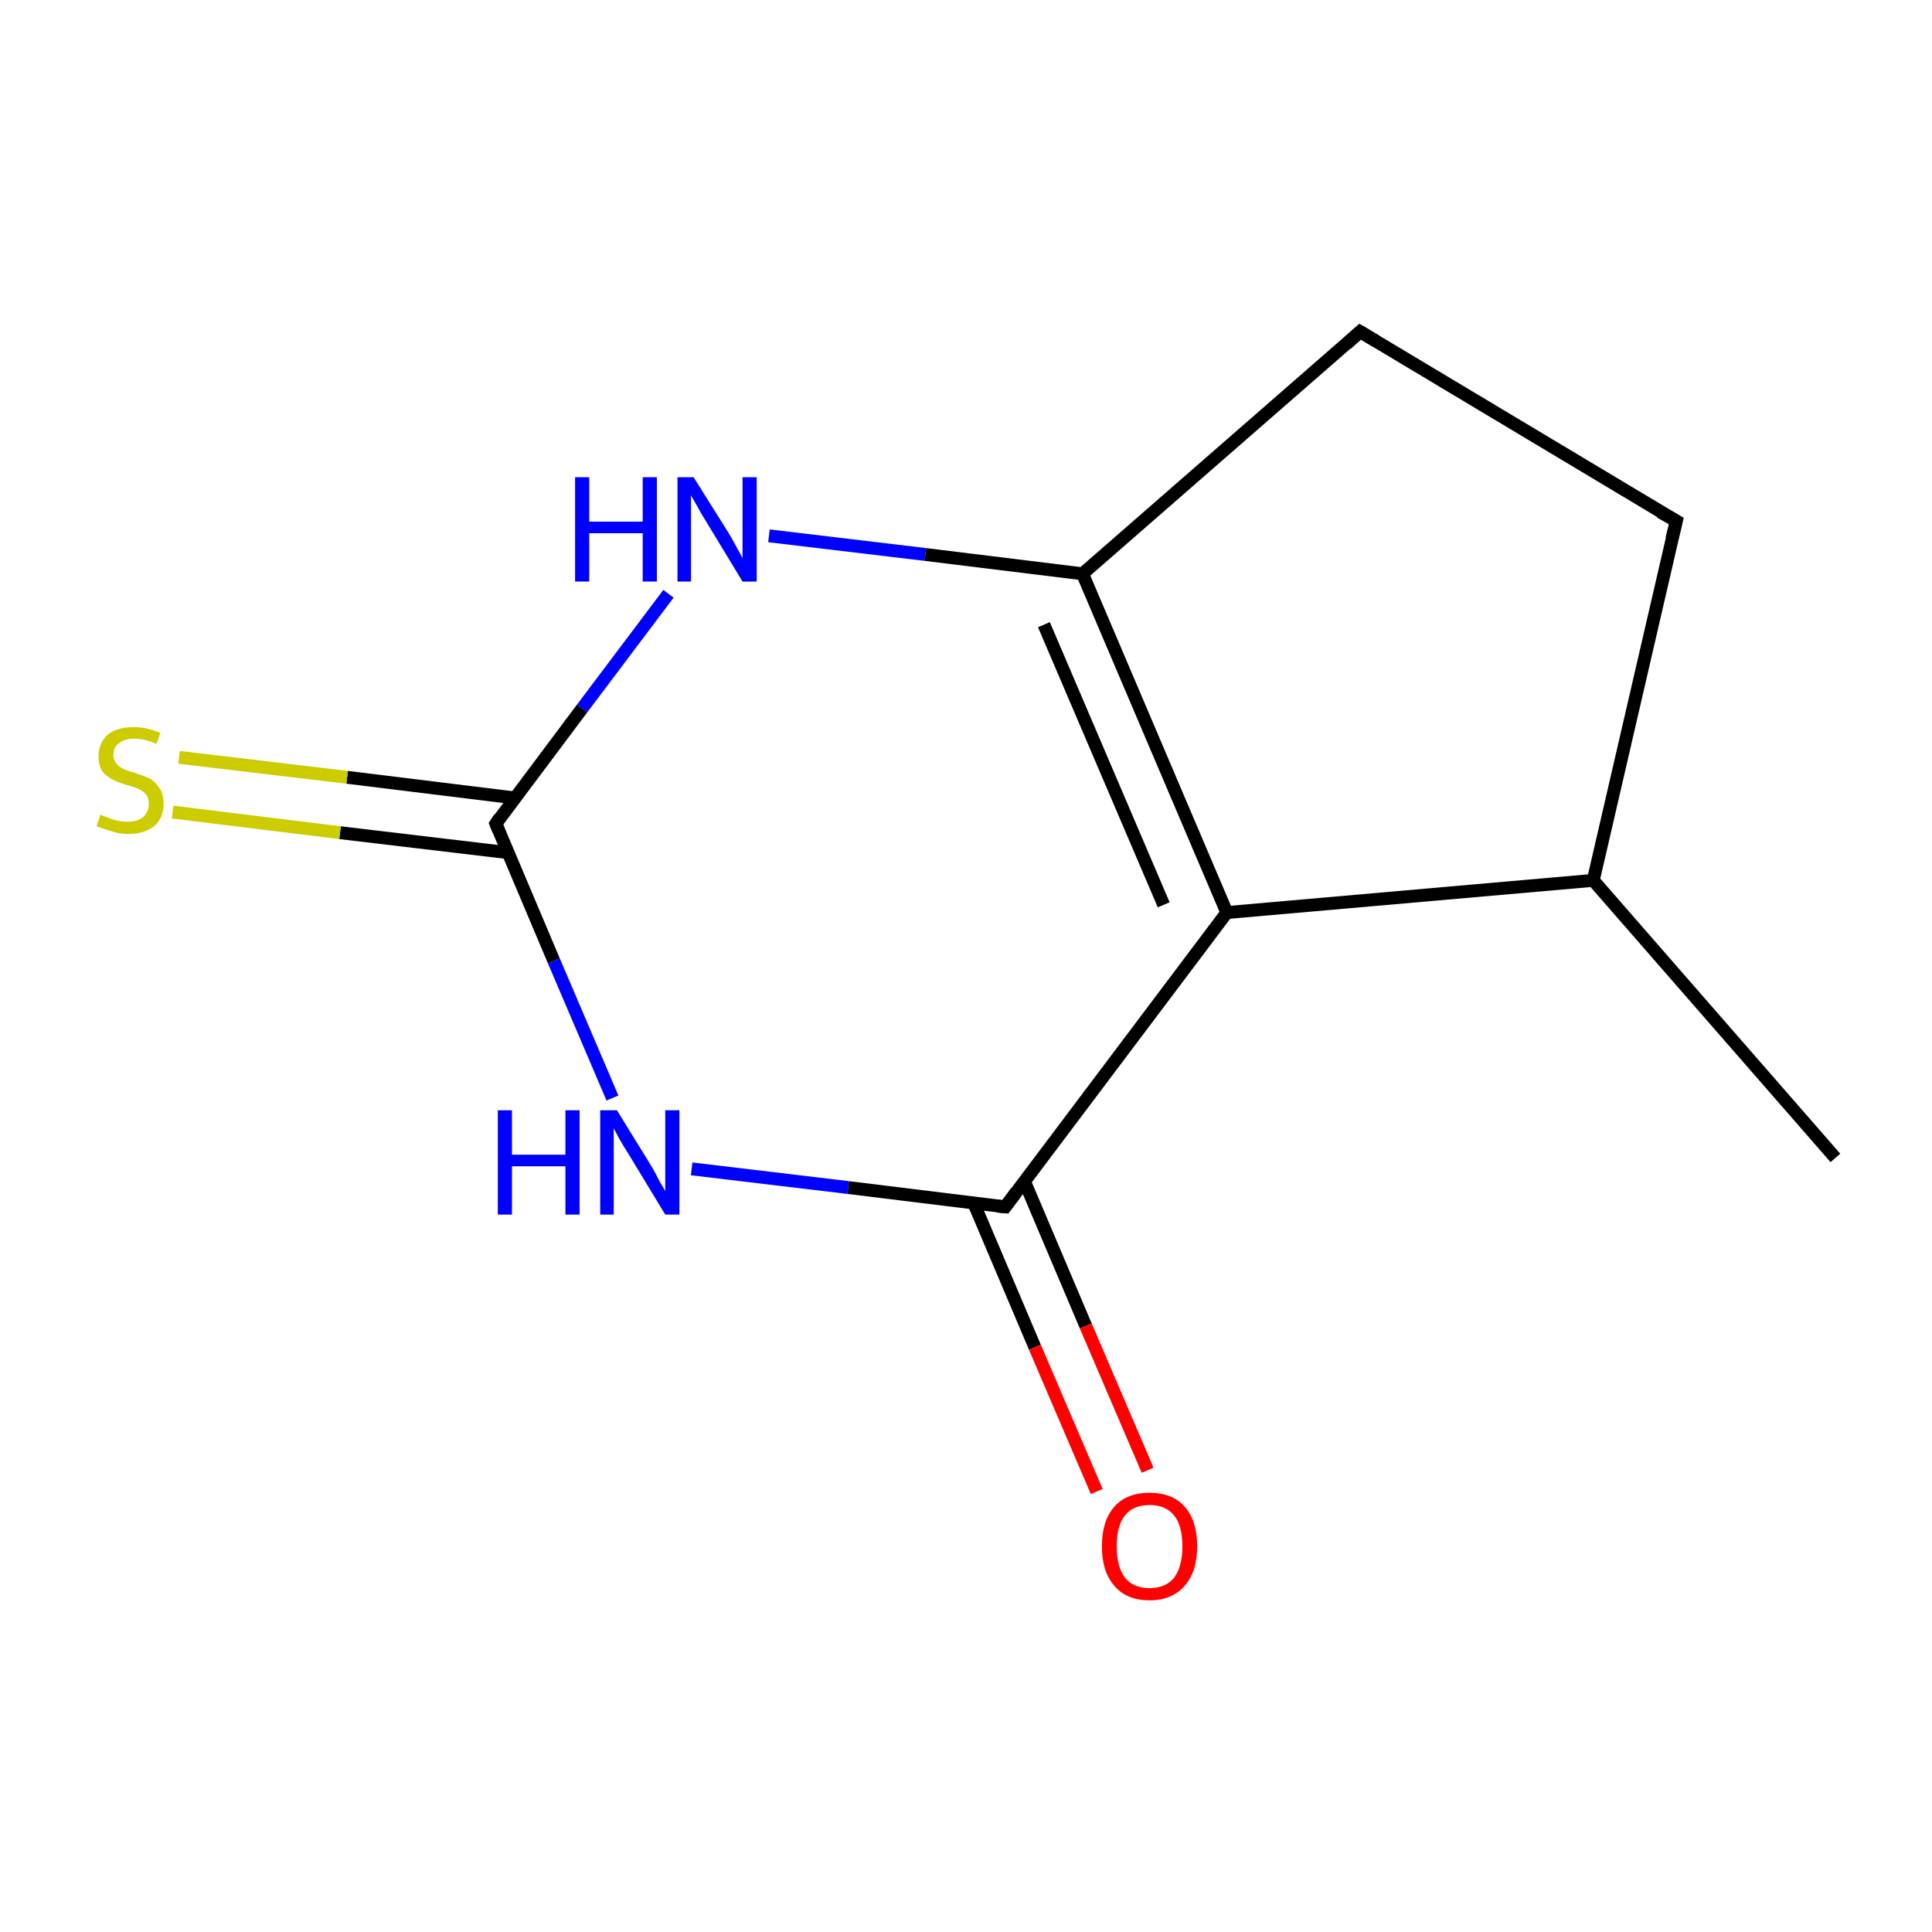 <?xml version='1.0' encoding='iso-8859-1'?>
<svg version='1.1' baseProfile='full'
              xmlns='http://www.w3.org/2000/svg'
                      xmlns:rdkit='http://www.rdkit.org/xml'
                      xmlns:xlink='http://www.w3.org/1999/xlink'
                  xml:space='preserve'
width='300px' height='300px' viewBox='0 0 300 300'>
<!-- END OF HEADER -->
<rect style='opacity:1.0;fill:none;stroke:none' width='300.0' height='300.0' x='0.0' y='0.0'> </rect>
<path class='bond-0 atom-0 atom-1' d='M 285.0,179.8 L 247.4,136.7' style='fill:none;fill-rule:evenodd;stroke:#000000;stroke-width:2.0px;stroke-linecap:butt;stroke-linejoin:miter;stroke-opacity:1' />
<path class='bond-1 atom-1 atom-2' d='M 247.4,136.7 L 260.3,80.9' style='fill:none;fill-rule:evenodd;stroke:#000000;stroke-width:2.0px;stroke-linecap:butt;stroke-linejoin:miter;stroke-opacity:1' />
<path class='bond-2 atom-2 atom-3' d='M 260.3,80.9 L 211.2,51.5' style='fill:none;fill-rule:evenodd;stroke:#000000;stroke-width:2.0px;stroke-linecap:butt;stroke-linejoin:miter;stroke-opacity:1' />
<path class='bond-3 atom-3 atom-4' d='M 211.2,51.5 L 168.1,89.1' style='fill:none;fill-rule:evenodd;stroke:#000000;stroke-width:2.0px;stroke-linecap:butt;stroke-linejoin:miter;stroke-opacity:1' />
<path class='bond-4 atom-4 atom-5' d='M 168.1,89.1 L 190.5,141.7' style='fill:none;fill-rule:evenodd;stroke:#000000;stroke-width:2.0px;stroke-linecap:butt;stroke-linejoin:miter;stroke-opacity:1' />
<path class='bond-4 atom-4 atom-5' d='M 162.1,97.0 L 180.7,140.5' style='fill:none;fill-rule:evenodd;stroke:#000000;stroke-width:2.0px;stroke-linecap:butt;stroke-linejoin:miter;stroke-opacity:1' />
<path class='bond-5 atom-5 atom-6' d='M 190.5,141.7 L 156.1,187.4' style='fill:none;fill-rule:evenodd;stroke:#000000;stroke-width:2.0px;stroke-linecap:butt;stroke-linejoin:miter;stroke-opacity:1' />
<path class='bond-6 atom-6 atom-7' d='M 151.2,186.8 L 160.7,209.2' style='fill:none;fill-rule:evenodd;stroke:#000000;stroke-width:2.0px;stroke-linecap:butt;stroke-linejoin:miter;stroke-opacity:1' />
<path class='bond-6 atom-6 atom-7' d='M 160.7,209.2 L 170.3,231.6' style='fill:none;fill-rule:evenodd;stroke:#FF0000;stroke-width:2.0px;stroke-linecap:butt;stroke-linejoin:miter;stroke-opacity:1' />
<path class='bond-6 atom-6 atom-7' d='M 159.1,183.5 L 168.6,205.9' style='fill:none;fill-rule:evenodd;stroke:#000000;stroke-width:2.0px;stroke-linecap:butt;stroke-linejoin:miter;stroke-opacity:1' />
<path class='bond-6 atom-6 atom-7' d='M 168.6,205.9 L 178.2,228.3' style='fill:none;fill-rule:evenodd;stroke:#FF0000;stroke-width:2.0px;stroke-linecap:butt;stroke-linejoin:miter;stroke-opacity:1' />
<path class='bond-7 atom-6 atom-8' d='M 156.1,187.4 L 131.7,184.4' style='fill:none;fill-rule:evenodd;stroke:#000000;stroke-width:2.0px;stroke-linecap:butt;stroke-linejoin:miter;stroke-opacity:1' />
<path class='bond-7 atom-6 atom-8' d='M 131.7,184.4 L 107.4,181.5' style='fill:none;fill-rule:evenodd;stroke:#0000FF;stroke-width:2.0px;stroke-linecap:butt;stroke-linejoin:miter;stroke-opacity:1' />
<path class='bond-8 atom-8 atom-9' d='M 95.1,170.5 L 86.0,149.2' style='fill:none;fill-rule:evenodd;stroke:#0000FF;stroke-width:2.0px;stroke-linecap:butt;stroke-linejoin:miter;stroke-opacity:1' />
<path class='bond-8 atom-8 atom-9' d='M 86.0,149.2 L 77.0,127.9' style='fill:none;fill-rule:evenodd;stroke:#000000;stroke-width:2.0px;stroke-linecap:butt;stroke-linejoin:miter;stroke-opacity:1' />
<path class='bond-9 atom-9 atom-10' d='M 79.9,123.9 L 53.9,120.7' style='fill:none;fill-rule:evenodd;stroke:#000000;stroke-width:2.0px;stroke-linecap:butt;stroke-linejoin:miter;stroke-opacity:1' />
<path class='bond-9 atom-9 atom-10' d='M 53.9,120.7 L 27.8,117.6' style='fill:none;fill-rule:evenodd;stroke:#CCCC00;stroke-width:2.0px;stroke-linecap:butt;stroke-linejoin:miter;stroke-opacity:1' />
<path class='bond-9 atom-9 atom-10' d='M 78.9,132.4 L 52.8,129.3' style='fill:none;fill-rule:evenodd;stroke:#000000;stroke-width:2.0px;stroke-linecap:butt;stroke-linejoin:miter;stroke-opacity:1' />
<path class='bond-9 atom-9 atom-10' d='M 52.8,129.3 L 26.8,126.1' style='fill:none;fill-rule:evenodd;stroke:#CCCC00;stroke-width:2.0px;stroke-linecap:butt;stroke-linejoin:miter;stroke-opacity:1' />
<path class='bond-10 atom-9 atom-11' d='M 77.0,127.9 L 90.4,110.0' style='fill:none;fill-rule:evenodd;stroke:#000000;stroke-width:2.0px;stroke-linecap:butt;stroke-linejoin:miter;stroke-opacity:1' />
<path class='bond-10 atom-9 atom-11' d='M 90.4,110.0 L 103.8,92.2' style='fill:none;fill-rule:evenodd;stroke:#0000FF;stroke-width:2.0px;stroke-linecap:butt;stroke-linejoin:miter;stroke-opacity:1' />
<path class='bond-11 atom-5 atom-1' d='M 190.5,141.7 L 247.4,136.7' style='fill:none;fill-rule:evenodd;stroke:#000000;stroke-width:2.0px;stroke-linecap:butt;stroke-linejoin:miter;stroke-opacity:1' />
<path class='bond-12 atom-11 atom-4' d='M 119.4,83.2 L 143.7,86.1' style='fill:none;fill-rule:evenodd;stroke:#0000FF;stroke-width:2.0px;stroke-linecap:butt;stroke-linejoin:miter;stroke-opacity:1' />
<path class='bond-12 atom-11 atom-4' d='M 143.7,86.1 L 168.1,89.1' style='fill:none;fill-rule:evenodd;stroke:#000000;stroke-width:2.0px;stroke-linecap:butt;stroke-linejoin:miter;stroke-opacity:1' />
<path d='M 259.6,83.7 L 260.3,80.9 L 257.8,79.5' style='fill:none;stroke:#000000;stroke-width:2.0px;stroke-linecap:butt;stroke-linejoin:miter;stroke-miterlimit:10;stroke-opacity:1;' />
<path d='M 213.7,53.0 L 211.2,51.5 L 209.1,53.4' style='fill:none;stroke:#000000;stroke-width:2.0px;stroke-linecap:butt;stroke-linejoin:miter;stroke-miterlimit:10;stroke-opacity:1;' />
<path d='M 157.8,185.1 L 156.1,187.4 L 154.9,187.3' style='fill:none;stroke:#000000;stroke-width:2.0px;stroke-linecap:butt;stroke-linejoin:miter;stroke-miterlimit:10;stroke-opacity:1;' />
<path d='M 77.4,128.9 L 77.0,127.9 L 77.6,127.0' style='fill:none;stroke:#000000;stroke-width:2.0px;stroke-linecap:butt;stroke-linejoin:miter;stroke-miterlimit:10;stroke-opacity:1;' />
<path class='atom-7' d='M 171.1 240.1
Q 171.1 236.2, 173.0 234.0
Q 174.9 231.8, 178.5 231.8
Q 182.1 231.8, 184.0 234.0
Q 185.9 236.2, 185.9 240.1
Q 185.9 244.0, 184.0 246.2
Q 182.0 248.5, 178.5 248.5
Q 174.9 248.5, 173.0 246.2
Q 171.1 244.0, 171.1 240.1
M 178.5 246.6
Q 181.0 246.6, 182.3 245.0
Q 183.6 243.3, 183.6 240.1
Q 183.6 236.9, 182.3 235.3
Q 181.0 233.7, 178.5 233.7
Q 176.0 233.7, 174.7 235.3
Q 173.4 236.9, 173.4 240.1
Q 173.4 243.3, 174.7 245.0
Q 176.0 246.6, 178.5 246.6
' fill='#FF0000'/>
<path class='atom-8' d='M 77.3 172.4
L 79.5 172.4
L 79.5 179.3
L 87.8 179.3
L 87.8 172.4
L 90.0 172.4
L 90.0 188.6
L 87.8 188.6
L 87.8 181.1
L 79.5 181.1
L 79.5 188.6
L 77.3 188.6
L 77.3 172.4
' fill='#0000FF'/>
<path class='atom-8' d='M 95.8 172.4
L 101.1 181.0
Q 101.6 181.8, 102.4 183.4
Q 103.3 184.9, 103.3 185.0
L 103.3 172.4
L 105.5 172.4
L 105.5 188.6
L 103.3 188.6
L 97.6 179.2
Q 96.9 178.1, 96.2 176.9
Q 95.5 175.6, 95.3 175.2
L 95.3 188.6
L 93.2 188.6
L 93.2 172.4
L 95.8 172.4
' fill='#0000FF'/>
<path class='atom-10' d='M 15.6 126.5
Q 15.8 126.6, 16.6 126.9
Q 17.3 127.2, 18.1 127.4
Q 19.0 127.6, 19.8 127.6
Q 21.3 127.6, 22.2 126.9
Q 23.1 126.1, 23.1 124.8
Q 23.1 123.9, 22.7 123.4
Q 22.2 122.8, 21.5 122.5
Q 20.9 122.2, 19.7 121.9
Q 18.3 121.5, 17.4 121.0
Q 16.6 120.6, 15.9 119.8
Q 15.3 118.9, 15.3 117.4
Q 15.3 115.4, 16.7 114.1
Q 18.1 112.9, 20.9 112.9
Q 22.7 112.9, 24.9 113.8
L 24.3 115.5
Q 22.4 114.7, 20.9 114.7
Q 19.3 114.7, 18.5 115.4
Q 17.6 116.0, 17.6 117.2
Q 17.6 118.0, 18.1 118.6
Q 18.5 119.1, 19.2 119.4
Q 19.8 119.7, 20.9 120.0
Q 22.4 120.5, 23.3 120.9
Q 24.1 121.4, 24.7 122.3
Q 25.4 123.2, 25.4 124.8
Q 25.4 127.1, 23.9 128.3
Q 22.4 129.5, 19.9 129.5
Q 18.5 129.5, 17.4 129.1
Q 16.3 128.8, 15.0 128.3
L 15.6 126.5
' fill='#CCCC00'/>
<path class='atom-11' d='M 89.3 74.1
L 91.5 74.1
L 91.5 81.0
L 99.8 81.0
L 99.8 74.1
L 102.0 74.1
L 102.0 90.3
L 99.8 90.3
L 99.8 82.8
L 91.5 82.8
L 91.5 90.3
L 89.3 90.3
L 89.3 74.1
' fill='#0000FF'/>
<path class='atom-11' d='M 107.7 74.1
L 113.1 82.7
Q 113.6 83.5, 114.4 85.0
Q 115.3 86.6, 115.3 86.7
L 115.3 74.1
L 117.5 74.1
L 117.5 90.3
L 115.3 90.3
L 109.6 80.9
Q 108.9 79.8, 108.2 78.5
Q 107.5 77.3, 107.3 76.9
L 107.3 90.3
L 105.2 90.3
L 105.2 74.1
L 107.7 74.1
' fill='#0000FF'/>
</svg>

